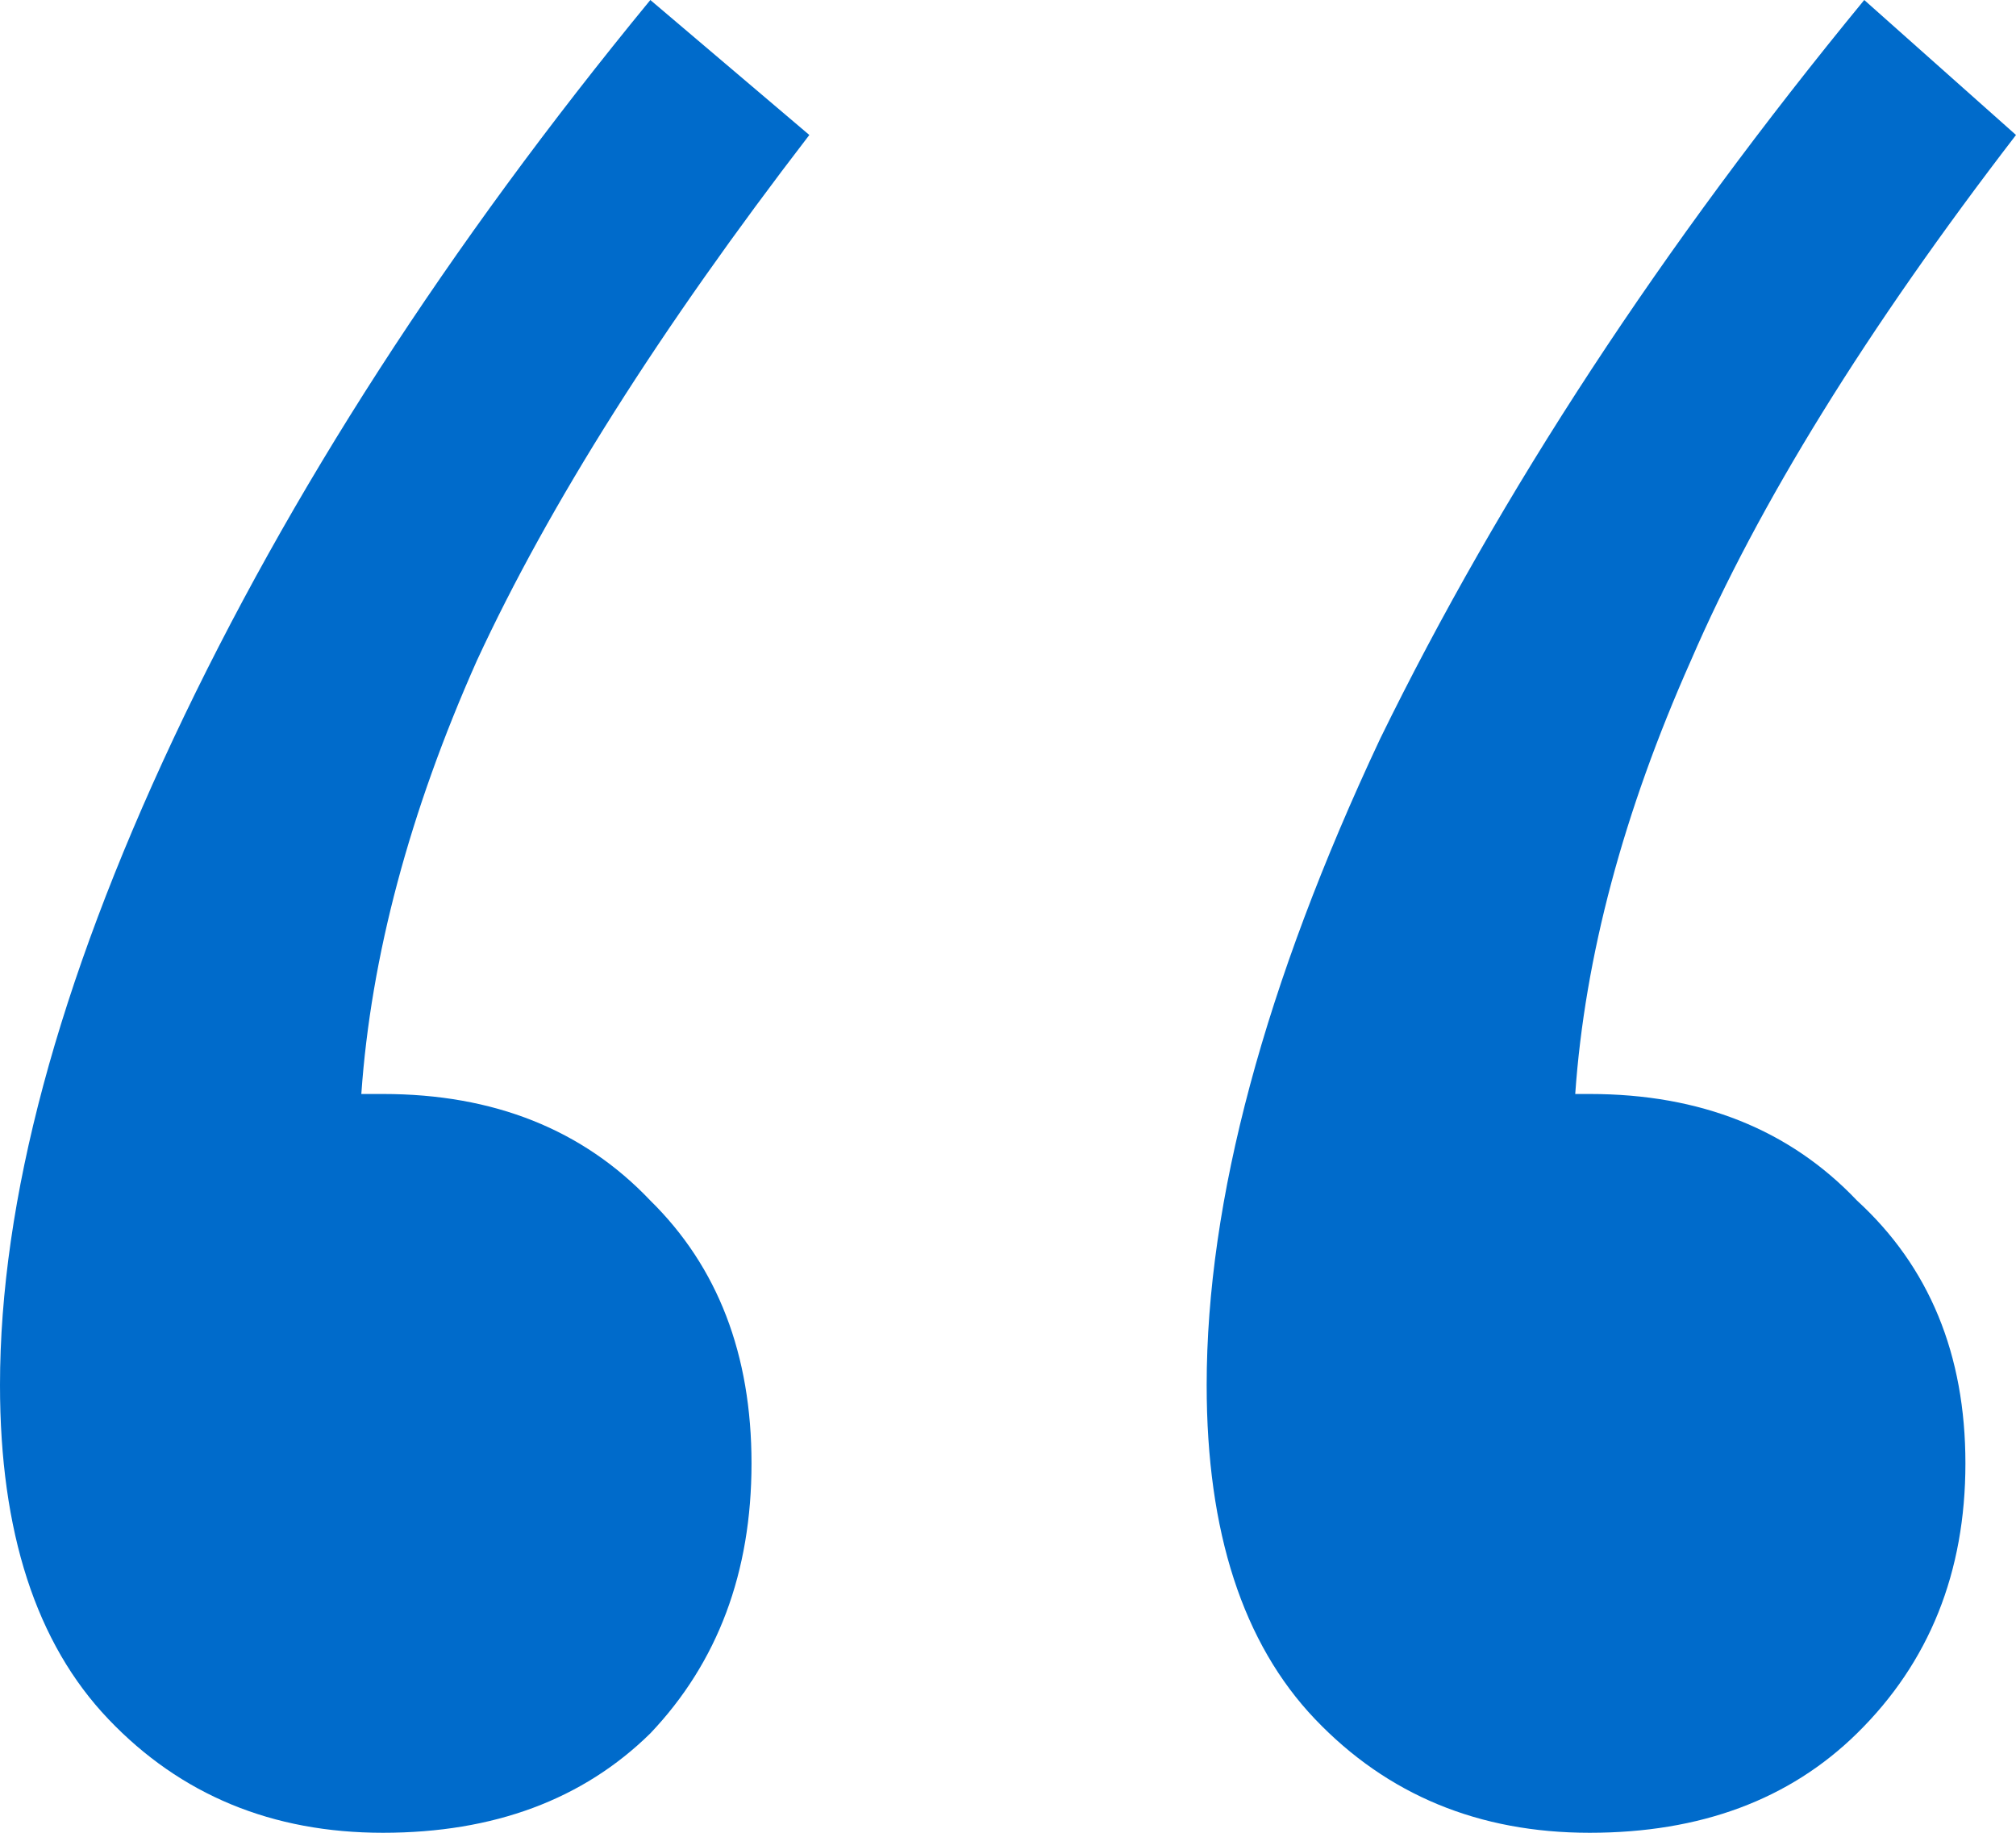 <svg width="22" height="20" viewBox="0 0 22 20" fill="none" xmlns="http://www.w3.org/2000/svg">
<path d="M21.448 15.969C21.448 17.158 21.054 18.14 20.265 18.915C19.529 19.638 18.557 20 17.348 20C16.139 20 15.14 19.587 14.351 18.76C13.563 17.933 13.168 16.718 13.168 15.116C13.168 13.101 13.799 10.749 15.061 8.062C16.375 5.375 18.136 2.687 20.344 0L22 1.473C20.37 3.592 19.188 5.504 18.452 7.209C17.716 8.863 17.295 10.439 17.19 11.938H17.348C18.557 11.938 19.529 12.326 20.265 13.101C21.054 13.824 21.448 14.78 21.448 15.969ZM8.201 15.969C8.201 17.158 7.833 18.14 7.097 18.915C6.361 19.638 5.388 20 4.179 20C2.97 20 1.971 19.587 1.183 18.76C0.394 17.933 0 16.718 0 15.116C0 13.101 0.631 10.749 1.892 8.062C3.154 5.375 4.889 2.687 7.097 0L8.832 1.473C7.202 3.592 5.993 5.504 5.204 7.209C4.468 8.863 4.048 10.439 3.943 11.938H4.179C5.388 11.938 6.361 12.326 7.097 13.101C7.833 13.824 8.201 14.78 8.201 15.969Z" fill="#006BCB"/>
</svg>
